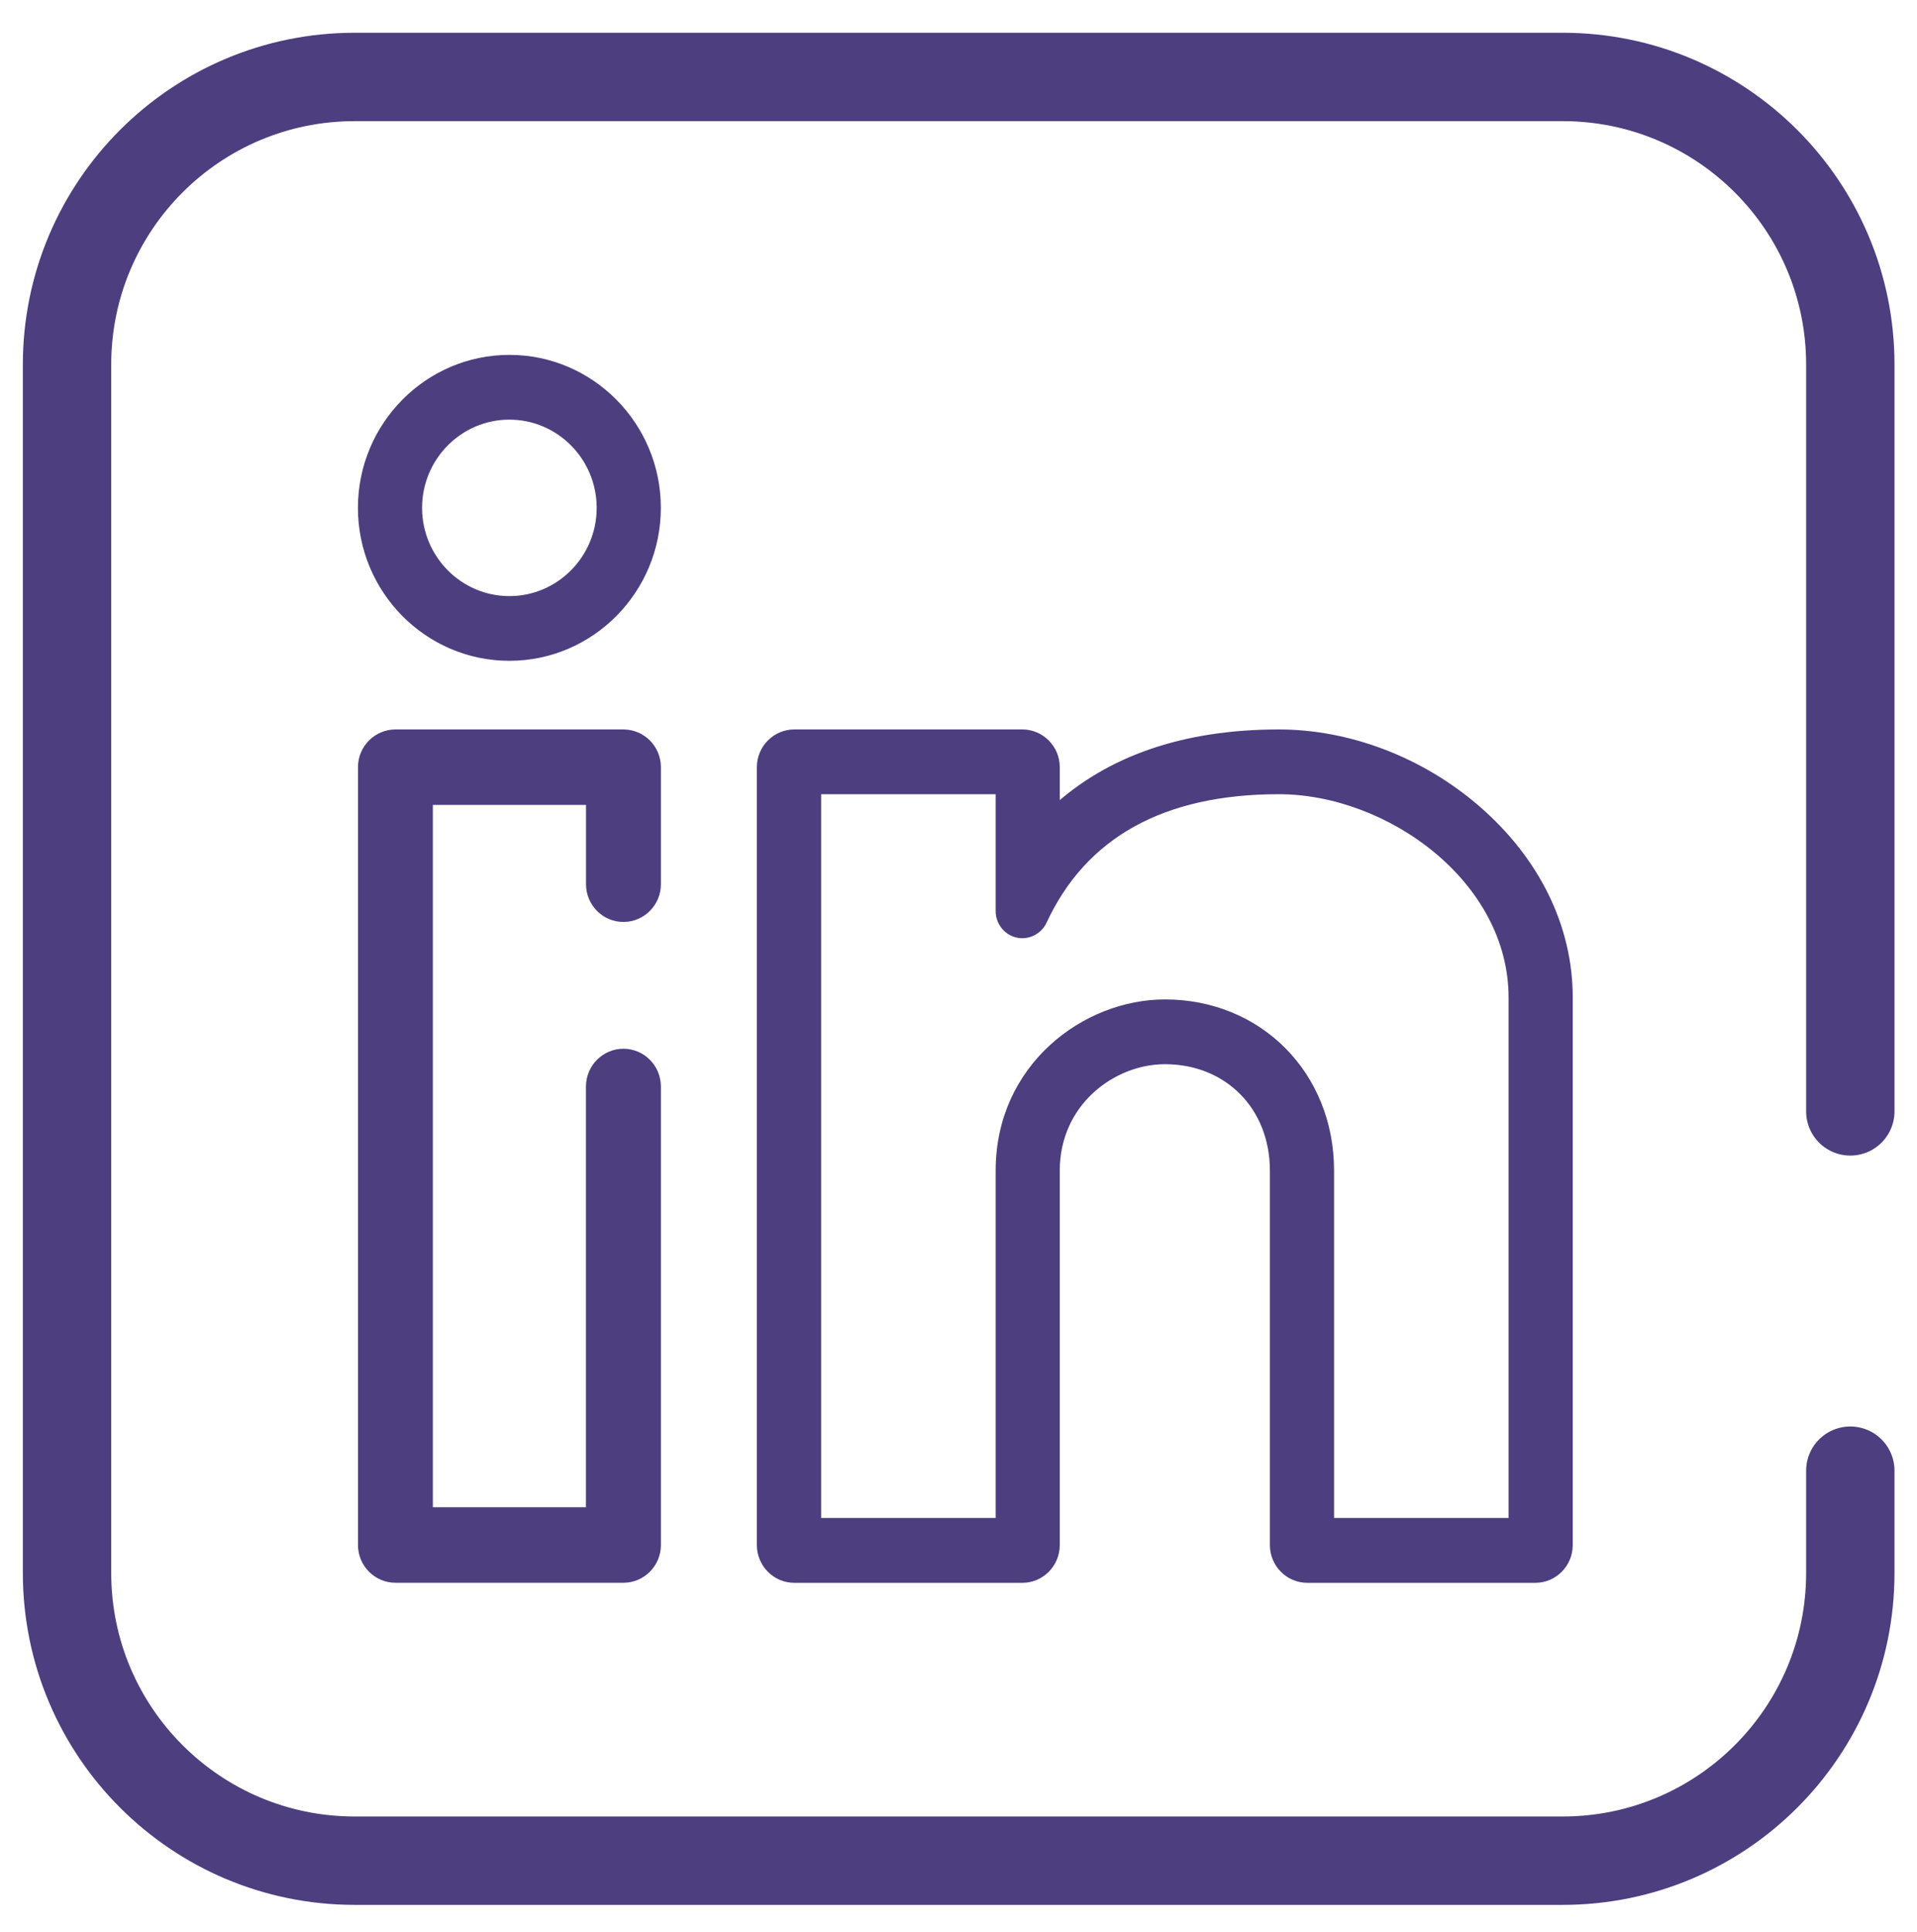 <?xml version="1.0" encoding="utf-8"?>
<!-- Generator: Adobe Illustrator 16.0.0, SVG Export Plug-In . SVG Version: 6.00 Build 0)  -->
<!DOCTYPE svg PUBLIC "-//W3C//DTD SVG 1.1//EN" "http://www.w3.org/Graphics/SVG/1.1/DTD/svg11.dtd">
<svg version="1.1" id="Layer_1" xmlns="http://www.w3.org/2000/svg" xmlns:xlink="http://www.w3.org/1999/xlink" x="0px" y="0px"
	 width="32.542px" height="32.795px" viewBox="0 0 32.542 32.795" enable-background="new 0 0 32.542 32.795" xml:space="preserve">
<g>
	<defs>
		<rect id="SVGID_1_" x="-125.458" y="-125.29" width="283.465" height="283.465"/>
	</defs>
	<clipPath id="SVGID_2_">
		<use xlink:href="#SVGID_1_"  overflow="visible"/>
	</clipPath>
	
		<path clip-path="url(#SVGID_2_)" fill="none" stroke="#4C3E7F" stroke-width="1.5" stroke-linecap="round" stroke-linejoin="round" stroke-miterlimit="13.333" d="
		M31.41,18.862V6.188c0-2.696-2.186-4.882-4.883-4.882H6.021c-2.697,0-4.883,2.186-4.883,4.882v20.507
		c0,2.697,2.186,4.884,4.883,4.884h20.506c2.697,0,4.883-2.187,4.883-4.884V24.96"/>
	<path clip-path="url(#SVGID_2_)" fill="#4C3E7F" d="M10.583,15.556c0.3,0,0.545-0.246,0.545-0.549V13.02
		c0-0.303-0.245-0.549-0.545-0.549h-3.87c-0.3,0-0.545,0.246-0.545,0.549v13.202c0,0.303,0.245,0.549,0.545,0.549h3.87
		c0.3,0,0.545-0.246,0.545-0.549V18.44c0-0.303-0.245-0.55-0.545-0.55c-0.3,0-0.545,0.247-0.545,0.55v7.232H7.257V13.57h2.782v1.437
		C10.039,15.31,10.283,15.556,10.583,15.556"/>
	
		<path clip-path="url(#SVGID_2_)" fill="none" stroke="#4C3E7F" stroke-width="0.182" stroke-linecap="round" stroke-linejoin="round" stroke-miterlimit="10" d="
		M10.583,15.556c0.3,0,0.545-0.246,0.545-0.549V13.02c0-0.303-0.245-0.549-0.545-0.549h-3.87c-0.3,0-0.545,0.246-0.545,0.549v13.202
		c0,0.303,0.245,0.549,0.545,0.549h3.87c0.3,0,0.545-0.246,0.545-0.549V18.44c0-0.303-0.245-0.55-0.545-0.55
		c-0.3,0-0.545,0.247-0.545,0.55v7.232H7.257V13.57h2.782v1.437C10.039,15.31,10.283,15.556,10.583,15.556z"/>
	<path clip-path="url(#SVGID_2_)" fill="#4C3E7F" d="M25.61,25.854h-2.963c-0.051,0-0.092-0.041-0.092-0.091v-5.898
		c0-1.603-1.195-2.812-2.78-2.812c-1.339,0-2.782,1.075-2.782,2.812v5.898c0,0.05-0.04,0.091-0.091,0.091h-2.963
		c-0.05,0-0.091-0.041-0.091-0.091V13.479c0-0.05,0.041-0.091,0.091-0.091h2.963c0.051,0,0.091,0.041,0.091,0.091v1.986
		c0,0.168,0.117,0.318,0.277,0.357c0.164,0.041,0.342-0.046,0.413-0.2c0.688-1.483,2.042-2.234,4.026-2.234
		c1.884,0,3.991,1.516,3.991,3.544v8.833C25.701,25.813,25.661,25.854,25.61,25.854 M25.049,13.749
		c-0.939-0.812-2.157-1.278-3.34-1.278c-1.598,0-2.879,0.441-3.81,1.312v-0.762c0-0.303-0.244-0.55-0.544-0.55h-3.871
		c-0.301,0-0.545,0.247-0.545,0.55v13.201c0,0.303,0.244,0.55,0.545,0.55h3.871c0.3,0,0.544-0.247,0.544-0.55v-6.356
		c0-1.171,0.973-1.896,1.875-1.896c1.086,0,1.874,0.798,1.874,1.896v6.356c0,0.303,0.243,0.55,0.545,0.55h3.87
		c0.3,0,0.544-0.247,0.544-0.55v-9.291C26.608,15.747,26.054,14.617,25.049,13.749"/>
	
		<path clip-path="url(#SVGID_2_)" fill="none" stroke="#4C3E7F" stroke-width="0.182" stroke-linecap="round" stroke-linejoin="round" stroke-miterlimit="10" d="
		M25.61,25.854h-2.963c-0.051,0-0.092-0.041-0.092-0.091v-5.898c0-1.603-1.195-2.812-2.78-2.812c-1.339,0-2.782,1.075-2.782,2.812
		v5.898c0,0.05-0.04,0.091-0.091,0.091h-2.963c-0.05,0-0.091-0.041-0.091-0.091V13.479c0-0.05,0.041-0.091,0.091-0.091h2.963
		c0.051,0,0.091,0.041,0.091,0.091v1.986c0,0.168,0.117,0.318,0.277,0.357c0.164,0.041,0.342-0.046,0.413-0.2
		c0.688-1.483,2.042-2.234,4.026-2.234c1.884,0,3.991,1.516,3.991,3.544v8.833C25.701,25.813,25.661,25.854,25.61,25.854z
		 M25.049,13.749c-0.939-0.812-2.157-1.278-3.34-1.278c-1.598,0-2.879,0.441-3.81,1.312v-0.762c0-0.303-0.244-0.55-0.544-0.55
		h-3.871c-0.301,0-0.545,0.247-0.545,0.55v13.201c0,0.303,0.244,0.55,0.545,0.55h3.871c0.3,0,0.544-0.247,0.544-0.55v-6.356
		c0-1.171,0.973-1.896,1.875-1.896c1.086,0,1.874,0.798,1.874,1.896v6.356c0,0.303,0.243,0.55,0.545,0.55h3.87
		c0.3,0,0.544-0.247,0.544-0.55v-9.291C26.608,15.747,26.054,14.617,25.049,13.749z"/>
	<path clip-path="url(#SVGID_2_)" fill="#4C3E7F" d="M8.647,10.208c-0.867,0-1.573-0.713-1.573-1.589S7.78,7.031,8.647,7.031
		s1.573,0.712,1.573,1.588S9.515,10.208,8.647,10.208 M8.647,6.114c-1.367,0-2.48,1.124-2.48,2.505c0,1.382,1.113,2.505,2.48,2.505
		s2.48-1.123,2.48-2.505C11.127,7.238,10.015,6.114,8.647,6.114"/>
	
		<path clip-path="url(#SVGID_2_)" fill="none" stroke="#4C3E7F" stroke-width="0.182" stroke-linecap="round" stroke-linejoin="round" stroke-miterlimit="10" d="
		M8.647,10.208c-0.867,0-1.573-0.713-1.573-1.589S7.78,7.031,8.647,7.031s1.573,0.712,1.573,1.588S9.515,10.208,8.647,10.208z
		 M8.647,6.114c-1.367,0-2.48,1.124-2.48,2.505c0,1.382,1.113,2.505,2.48,2.505s2.48-1.123,2.48-2.505
		C11.127,7.238,10.015,6.114,8.647,6.114z"/>
</g>
</svg>
